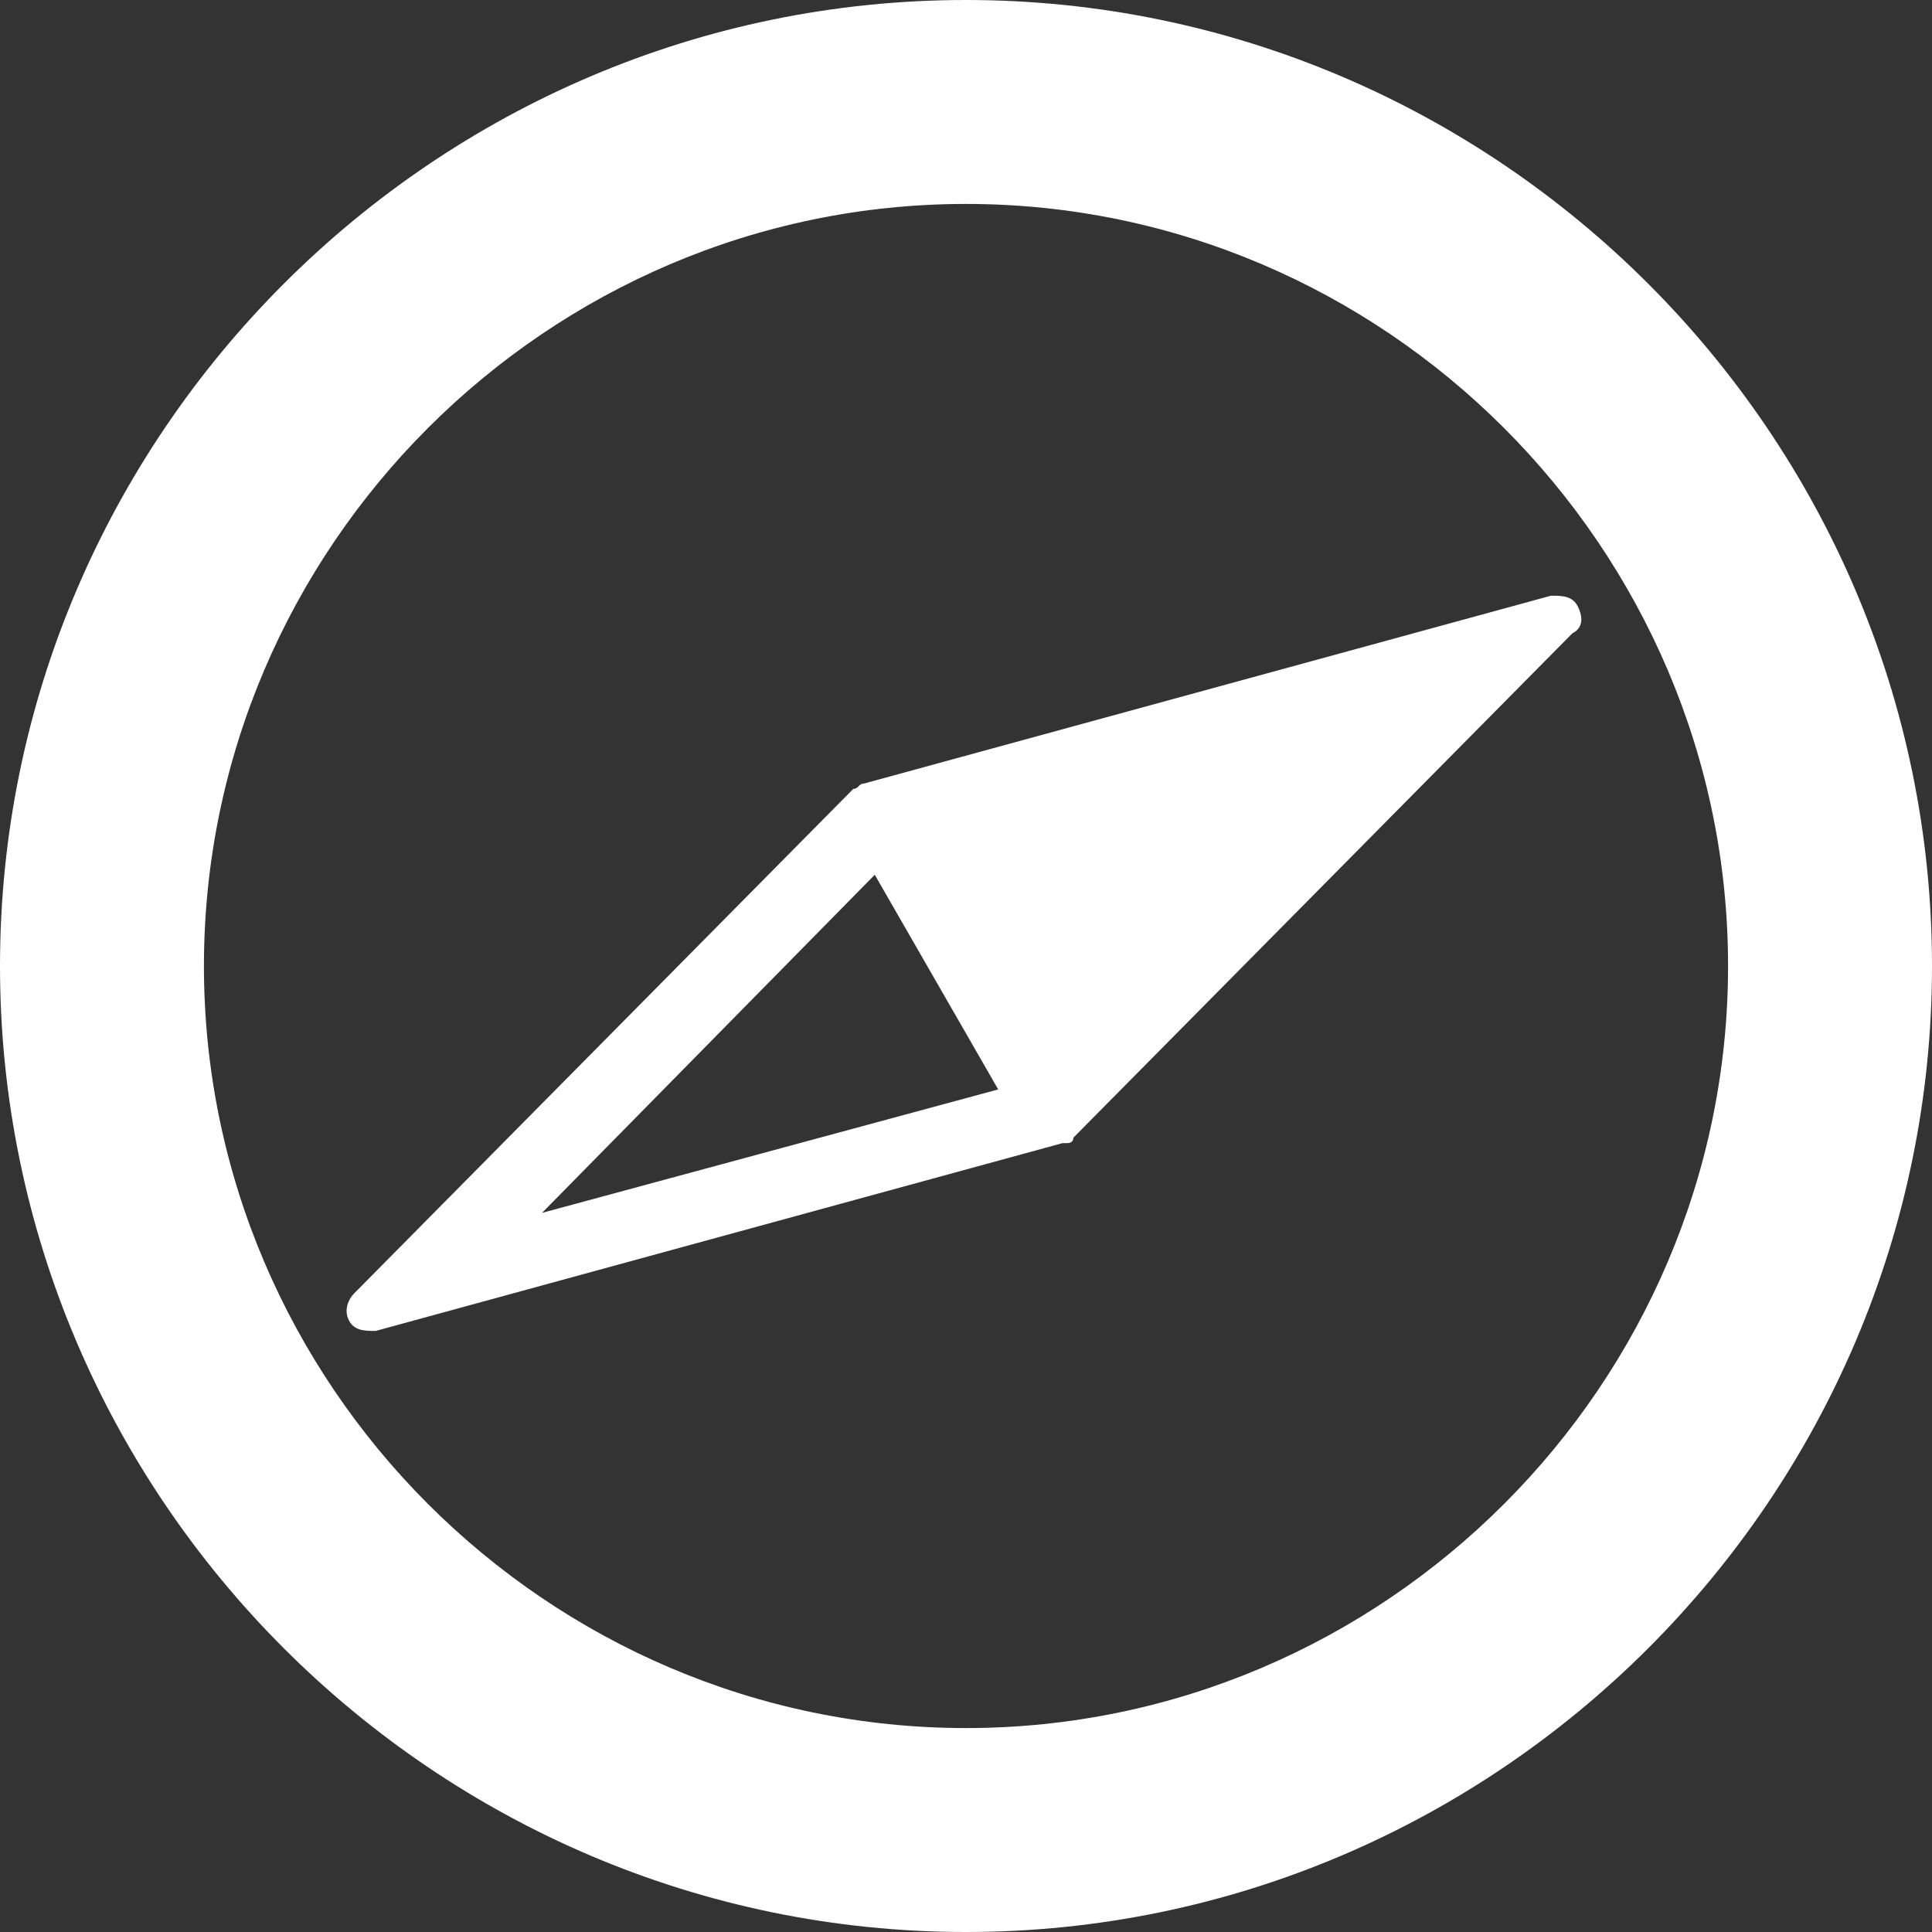 <?xml version="1.0" encoding="UTF-8"?>
<!-- Generator: Adobe Illustrator 22.0.1, SVG Export Plug-In . SVG Version: 6.00 Build 0)  -->
<svg xmlns="http://www.w3.org/2000/svg" xmlns:xlink="http://www.w3.org/1999/xlink" version="1.1" id="Capa_1" x="0px" y="0px" width="36px" height="36px" viewBox="0 0 36 36" style="enable-background:new 0 0 36 36;" xml:space="preserve">
<rect x="0" y="0" width="36" height="36" fill="#333333" stroke="none"/>
<style type="text/css">
	.st0{fill:#FFFFFF;}
</style>
<g>
	<g>
		<path class="st0" d="M18,0C8.1,0,0,8.1,0,18s8.1,18,18,18c9.9,0,18-8.1,18-18S27.9,0,18,0z M18,32.2c-7.8,0-14.2-6.4-14.2-14.2    S10.2,3.8,18,3.8S32.2,10.2,32.2,18S25.8,32.2,18,32.2z"></path>
		<path class="st0" d="M29.4,11.3c-0.1-0.2-0.3-0.2-0.5-0.2l-12.8,3.5c-0.1,0-0.1,0.1-0.2,0.1l-9.3,9.4c-0.1,0.1-0.2,0.3-0.1,0.5    c0.1,0.2,0.3,0.2,0.5,0.2l12.8-3.5c0,0,0.1,0,0.1,0c0,0,0.1,0,0.1-0.1l9.3-9.4C29.5,11.7,29.5,11.5,29.4,11.3z M10.1,22.6l6.2-6.3    l2.3,4L10.1,22.6z"></path>
	</g>
</g>
</svg>
